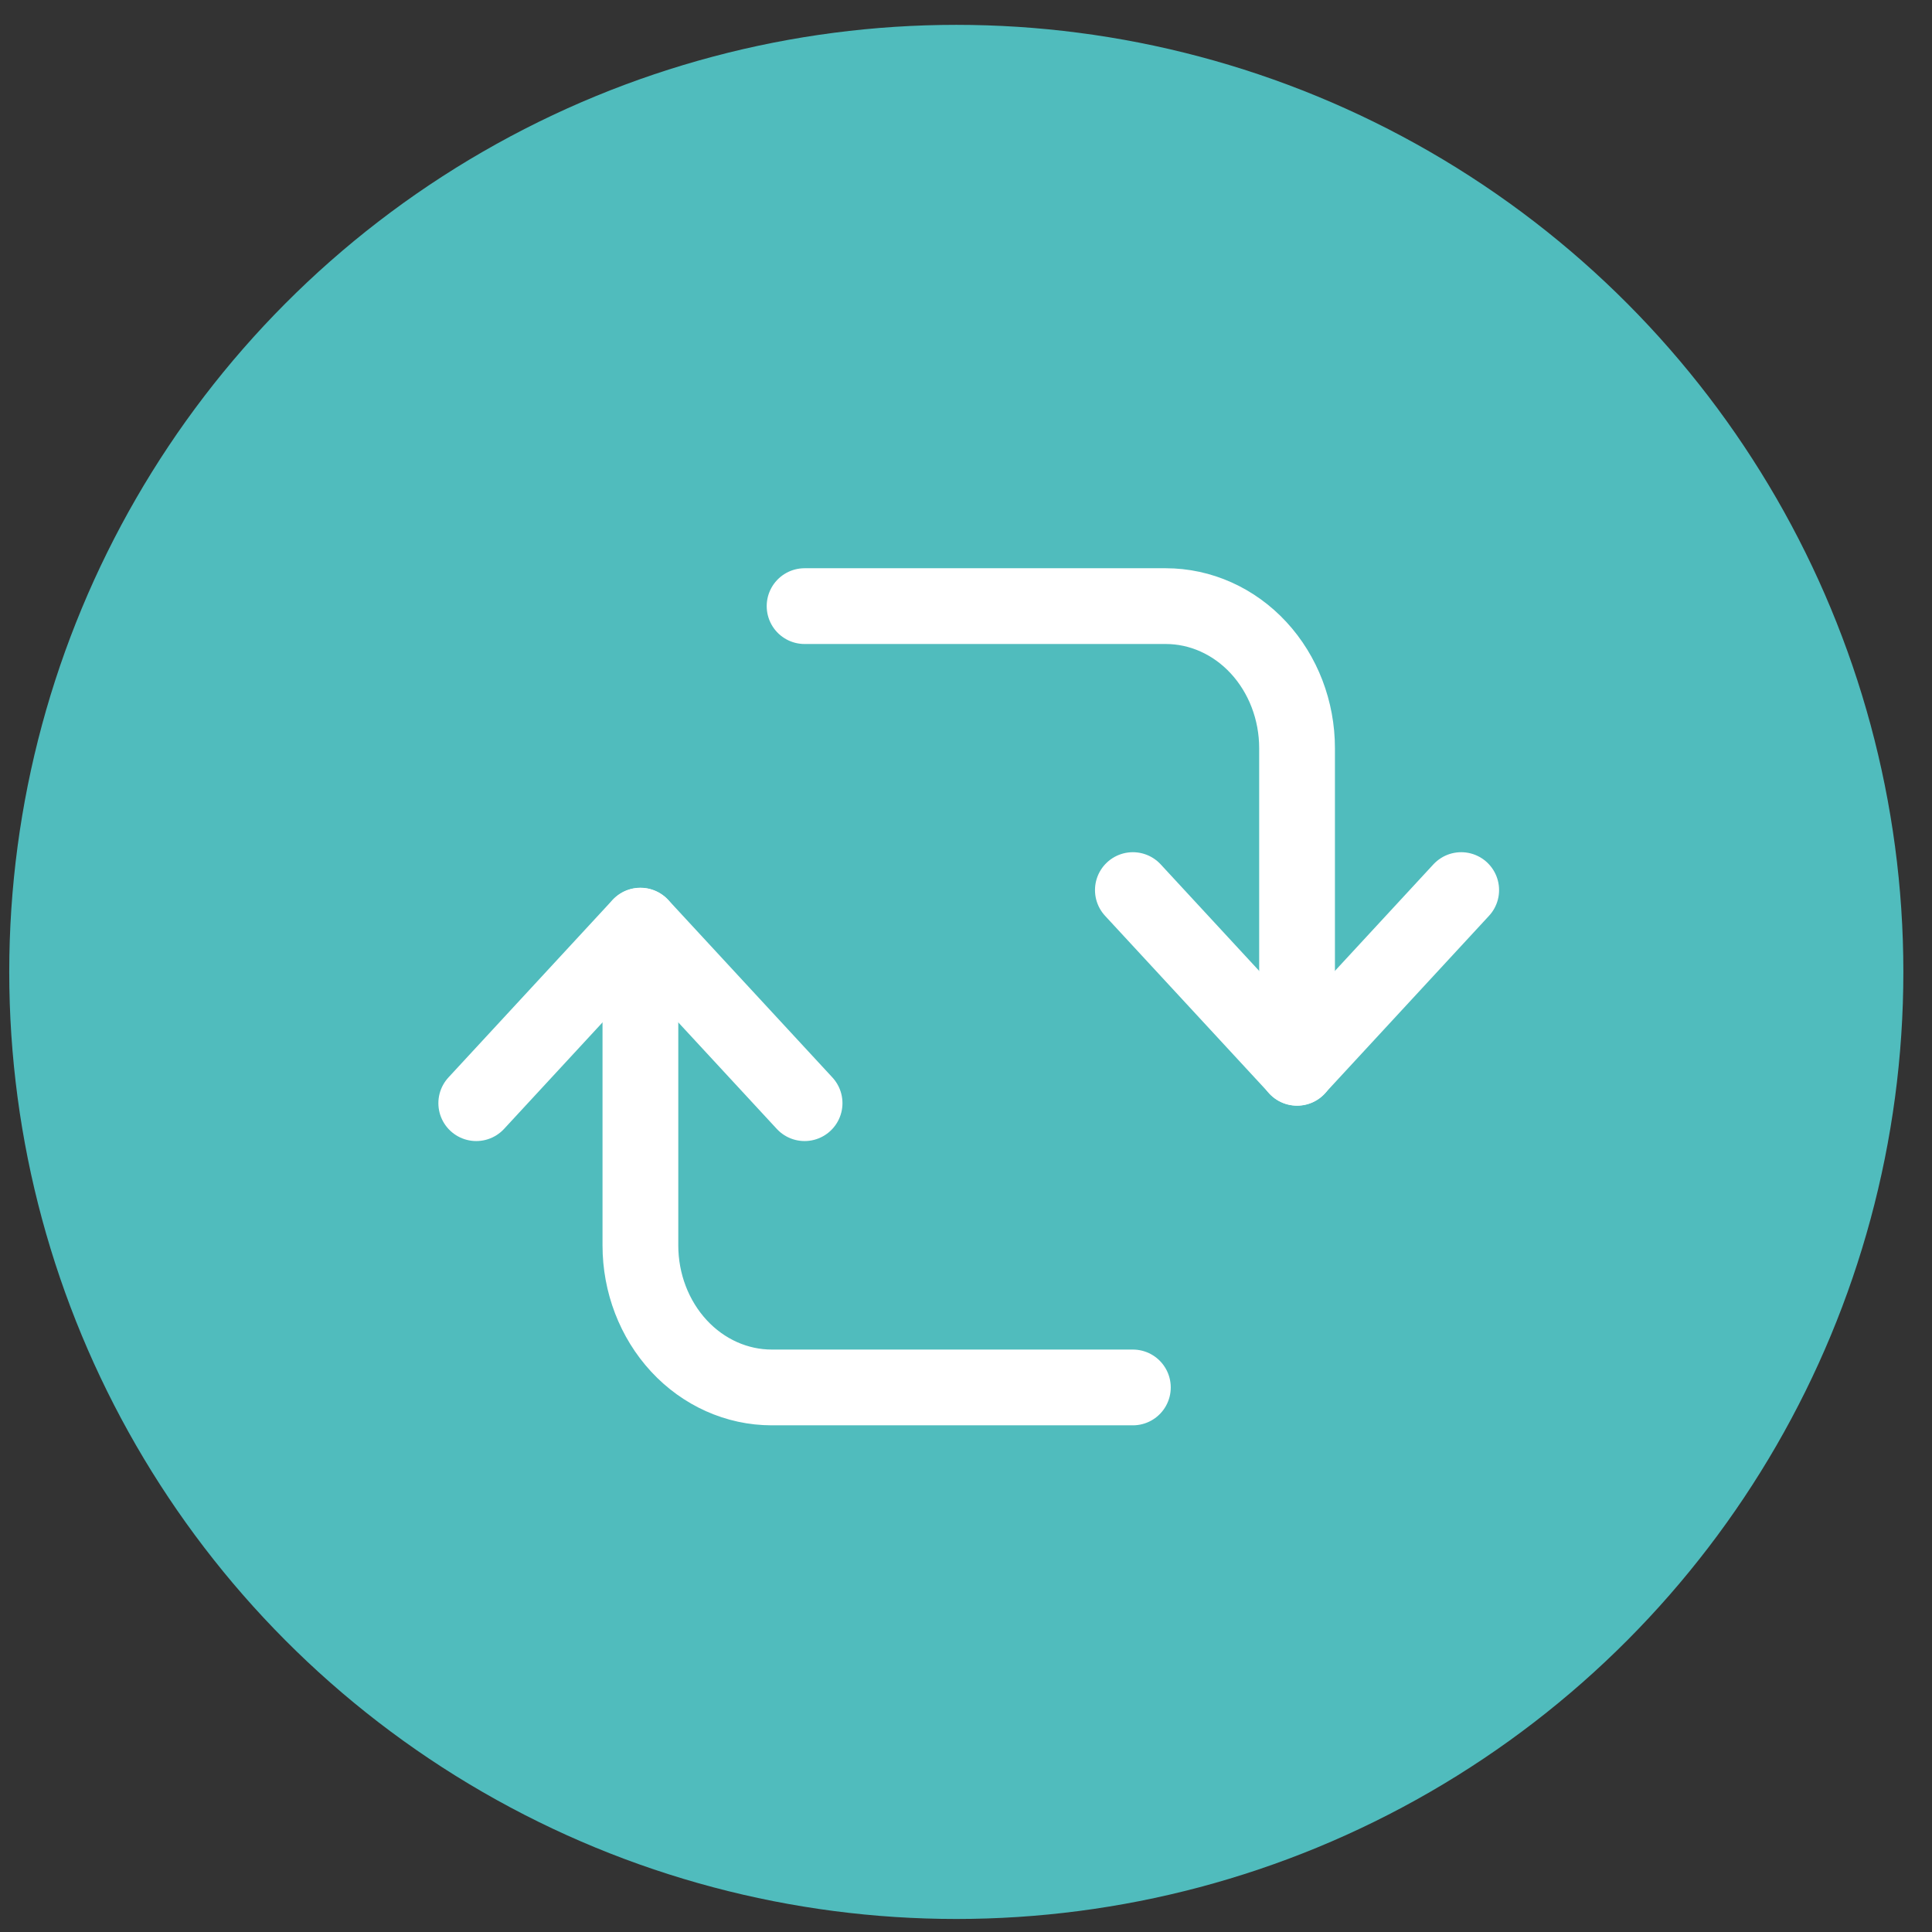 <svg xmlns="http://www.w3.org/2000/svg" width="51" height="51" viewBox="0 0 51 51" fill="none"><rect x="0" y="0" width="51" height="51" fill="#333333" stroke="none"/><circle cx="25.244" cy="25.656" r="25" fill="#50BCBD"></circle><path d="M21.239 16H30.772C31.692 16 32.573 16.395 33.223 17.098C33.873 17.802 34.239 18.755 34.239 19.75V28.188" stroke="white" stroke-width="2" stroke-linecap="round" stroke-linejoin="round"></path><path d="M29.905 36.625H20.372C19.453 36.625 18.571 36.23 17.921 35.527C17.271 34.823 16.905 33.87 16.905 32.875V24.438" stroke="white" stroke-width="2" stroke-linecap="round" stroke-linejoin="round"></path><path d="M29.905 23.496L34.239 28.184L38.572 23.496" stroke="white" stroke-width="2" stroke-linecap="round" stroke-linejoin="round"></path><path d="M21.239 29.121L16.905 24.434L12.572 29.121" stroke="white" stroke-width="2" stroke-linecap="round" stroke-linejoin="round"></path></svg>